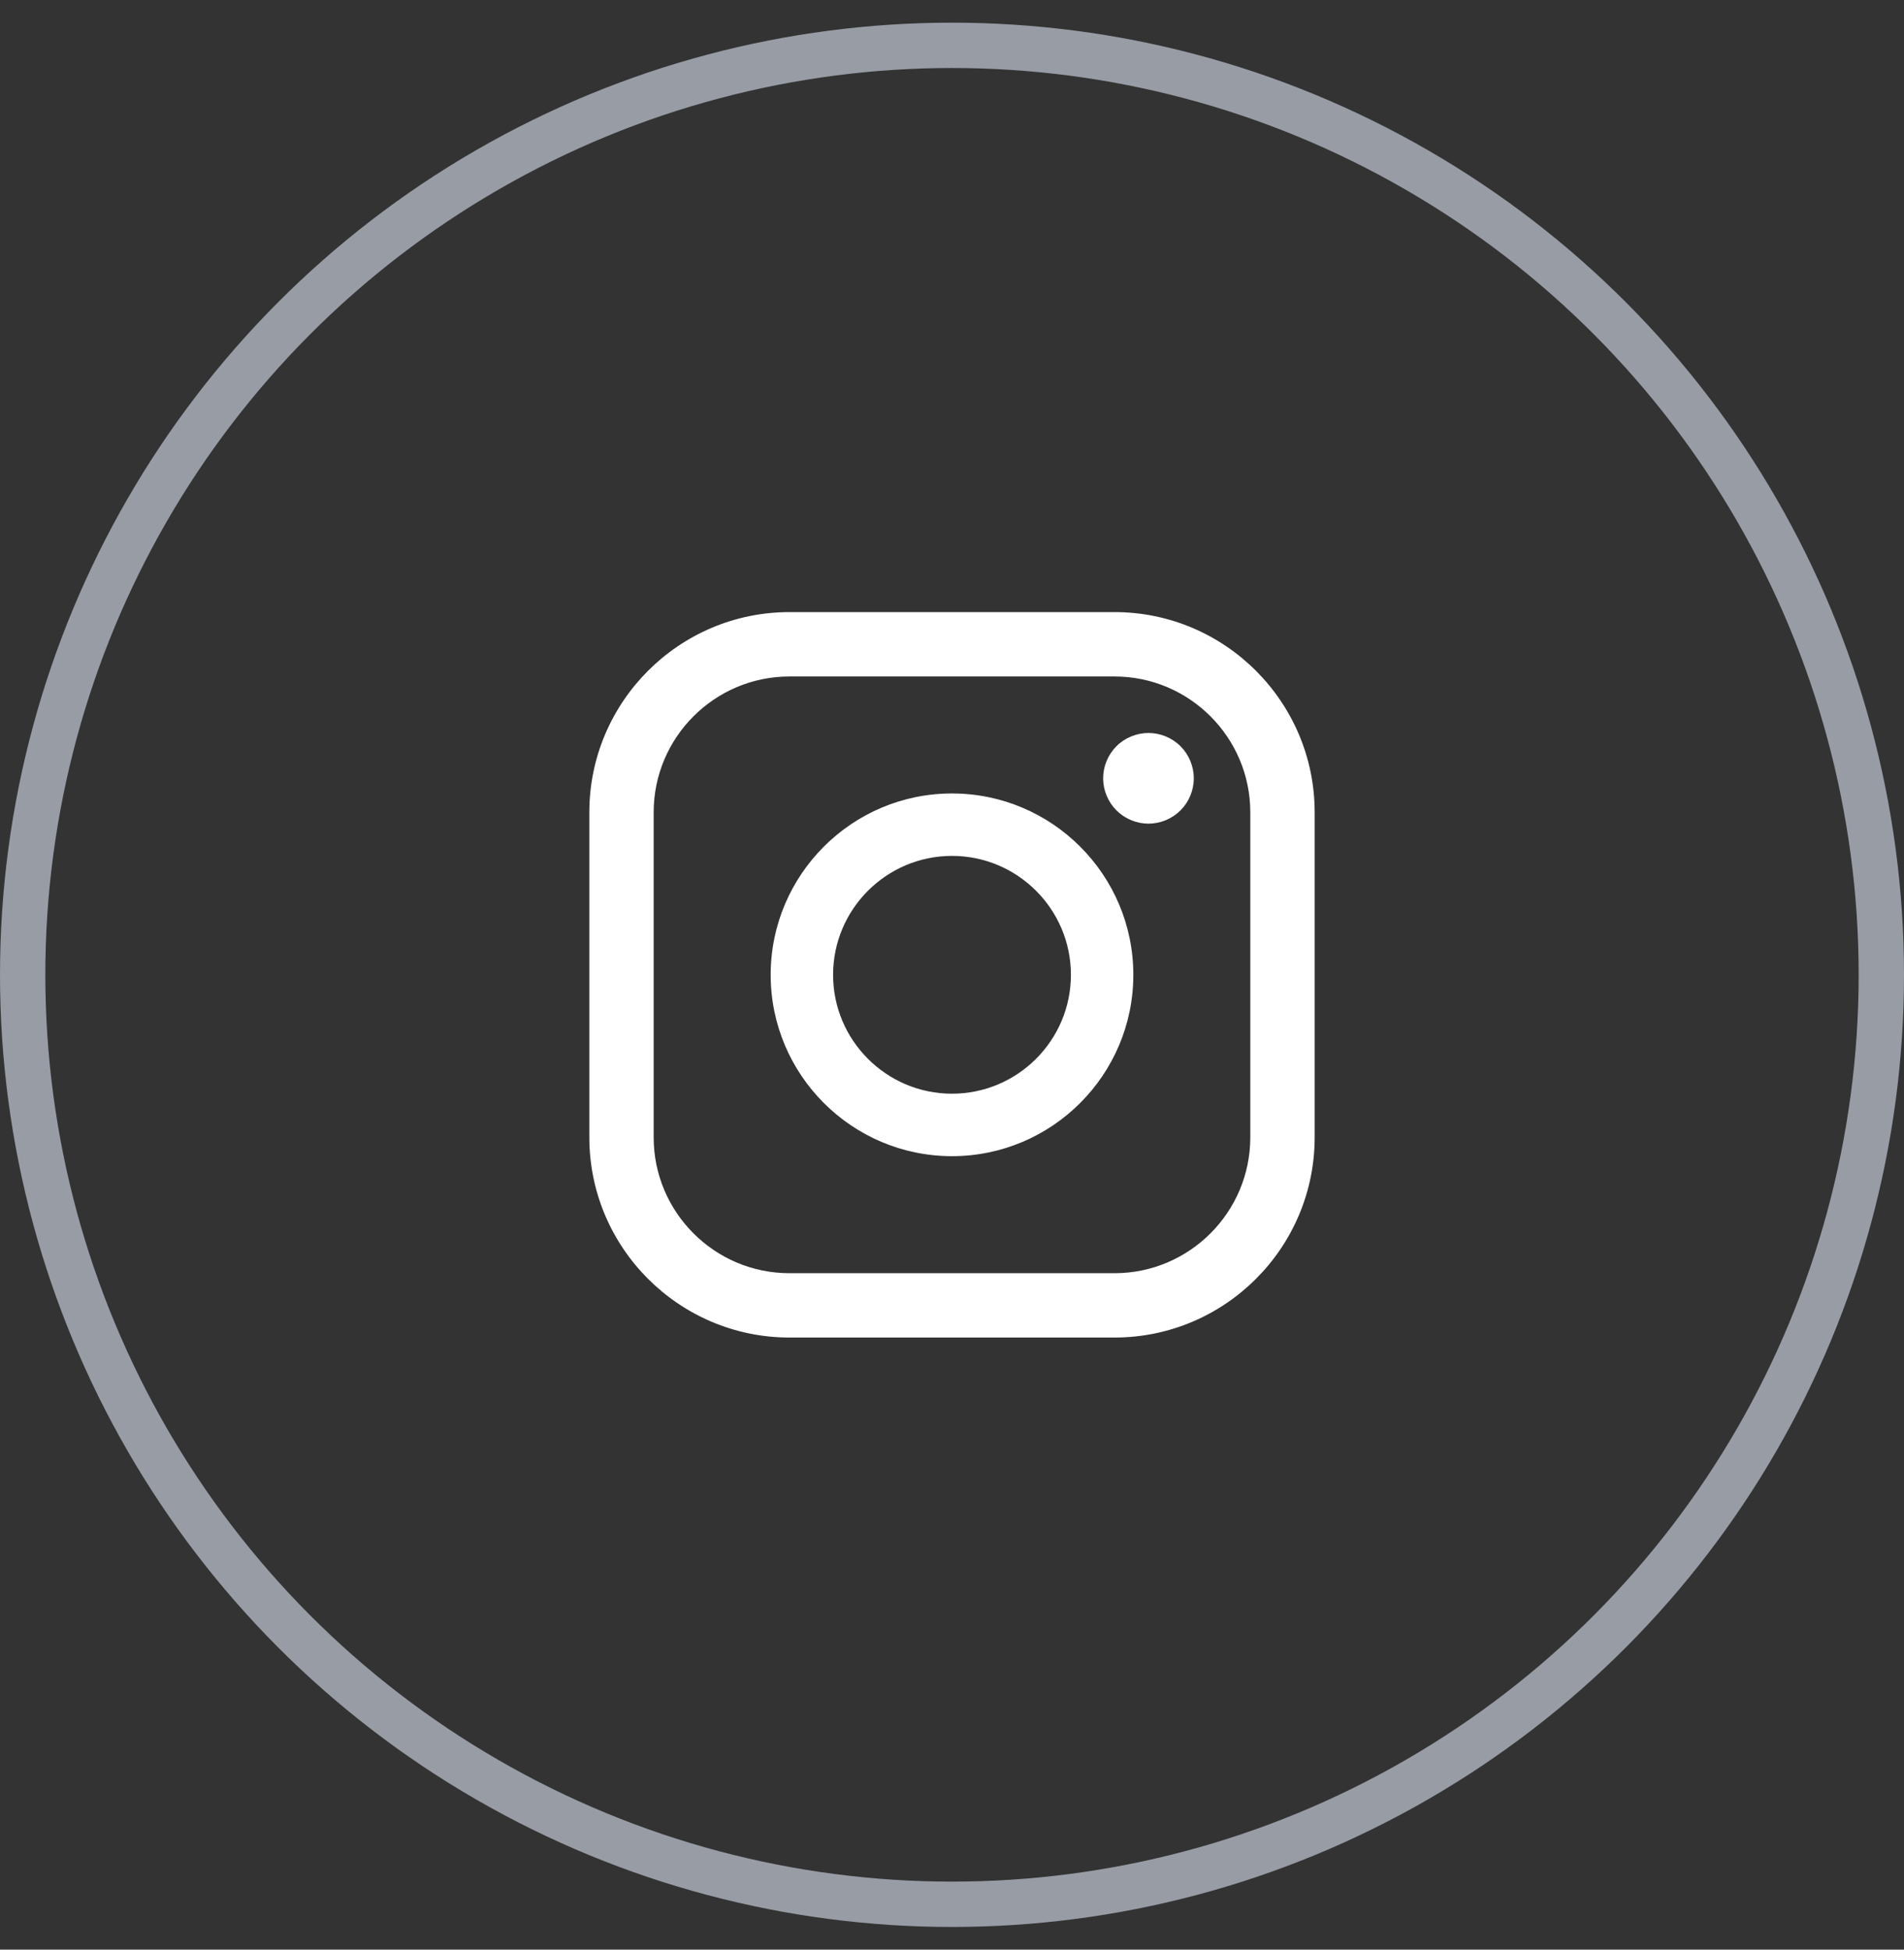 <svg width="42" height="43" viewBox="0 0 42 43" fill="none" xmlns="http://www.w3.org/2000/svg">
<rect x="0" y="0" width="42" height="43" fill="#333333" stroke="none"/>
<circle cx="21" cy="21.5" r="20.5" stroke="#979CA5"/>
<path fill-rule="evenodd" clip-rule="evenodd" d="M17.415 13.5H24.584C27.019 13.5 29 15.481 29 17.915V25.085C29 27.519 27.019 29.5 24.584 29.5H17.415C14.981 29.5 13 27.519 13 25.085V17.915C13 15.481 14.981 13.5 17.415 13.5ZM24.584 28.081C26.236 28.081 27.58 26.737 27.58 25.085H27.58V17.916C27.58 16.264 26.236 14.92 24.584 14.92H17.415C15.763 14.92 14.419 16.264 14.419 17.916V25.085C14.419 26.737 15.763 28.081 17.415 28.081H24.584ZM17 21.5C17 19.294 18.794 17.5 21 17.5C23.206 17.5 25 19.294 25 21.5C25 23.706 23.206 25.5 21 25.5C18.794 25.5 17 23.706 17 21.5ZM18.377 21.5C18.377 22.946 19.554 24.122 21 24.122C22.446 24.122 23.623 22.946 23.623 21.5C23.623 20.053 22.446 18.877 21 18.877C19.554 18.877 18.377 20.053 18.377 21.5ZM24.627 16.459C24.813 16.272 25.071 16.166 25.334 16.166C25.597 16.166 25.855 16.272 26.041 16.459C26.227 16.644 26.334 16.902 26.334 17.166C26.334 17.429 26.227 17.687 26.041 17.873C25.854 18.059 25.597 18.166 25.334 18.166C25.071 18.166 24.813 18.059 24.627 17.873C24.441 17.687 24.334 17.429 24.334 17.166C24.334 16.902 24.441 16.644 24.627 16.459Z" fill="white"/>
</svg>
